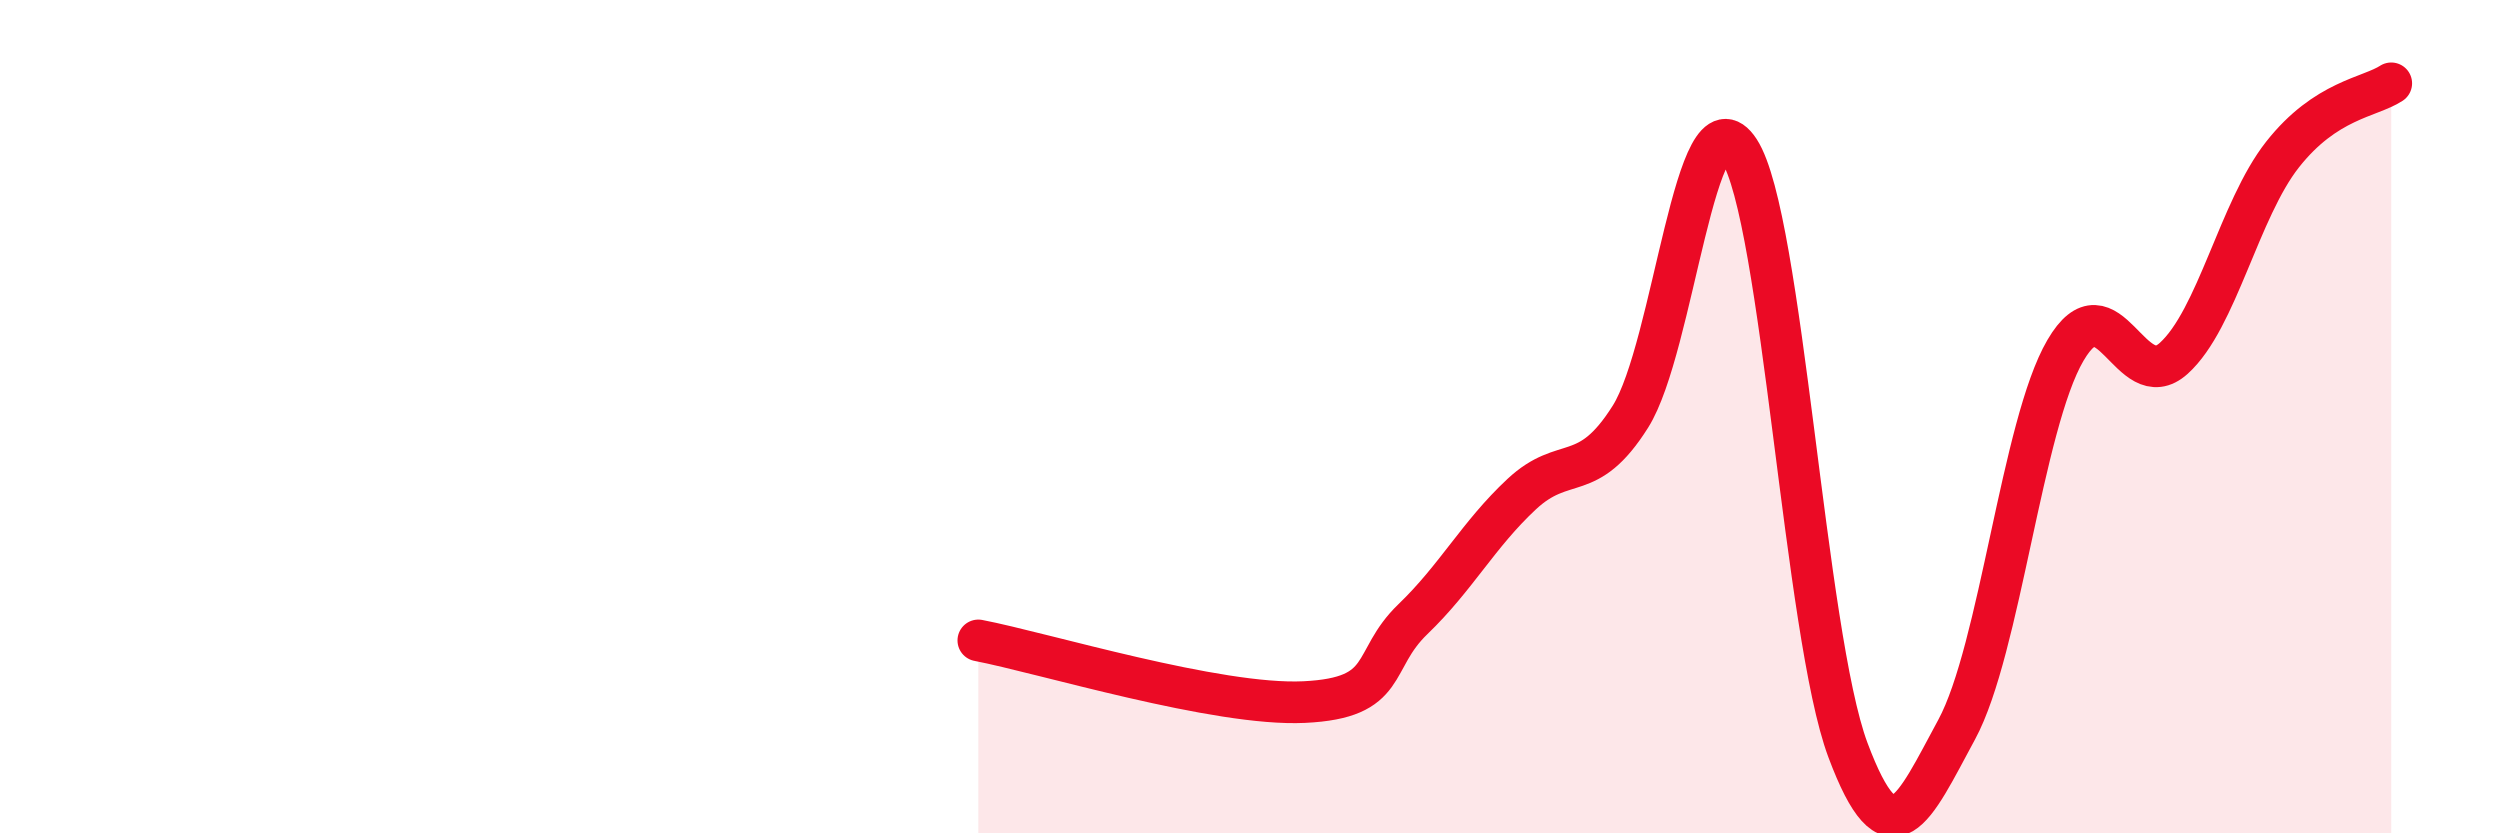 
    <svg width="60" height="20" viewBox="0 0 60 20" xmlns="http://www.w3.org/2000/svg">
      <path
        d="M 23.48,15.37 C 25.04,15.67 29.21,16.95 31.3,16.85 C 33.39,16.75 32.87,15.86 33.91,14.86 C 34.95,13.86 35.48,12.83 36.52,11.86 C 37.56,10.89 38.09,11.65 39.13,10 C 40.17,8.35 40.7,2.01 41.74,3.61 C 42.78,5.21 43.31,15.22 44.35,18 C 45.39,20.78 45.92,19.43 46.96,17.51 C 48,15.59 48.53,10.19 49.57,8.41 C 50.61,6.63 51.13,9.54 52.17,8.6 C 53.21,7.66 53.74,5.03 54.78,3.71 C 55.82,2.39 56.87,2.34 57.39,2L57.39 20L23.48 20Z"
        fill="#EB0A25"
        opacity="0.1"
        stroke-linecap="round"
        stroke-linejoin="round"
      />
      <path
        d="M 23.48,15.37 C 25.04,15.67 29.21,16.95 31.3,16.85 C 33.39,16.75 32.87,15.86 33.91,14.86 C 34.95,13.86 35.48,12.83 36.52,11.86 C 37.56,10.89 38.09,11.65 39.13,10 C 40.17,8.35 40.7,2.01 41.74,3.61 C 42.78,5.21 43.31,15.22 44.35,18 C 45.39,20.78 45.92,19.43 46.96,17.51 C 48,15.59 48.53,10.19 49.57,8.41 C 50.61,6.63 51.13,9.54 52.17,8.6 C 53.21,7.66 53.74,5.03 54.78,3.71 C 55.82,2.39 56.87,2.34 57.39,2"
        stroke="#EB0A25"
        stroke-width="1"
        fill="none"
        stroke-linecap="round"
        stroke-linejoin="round"
      />
    </svg>
  